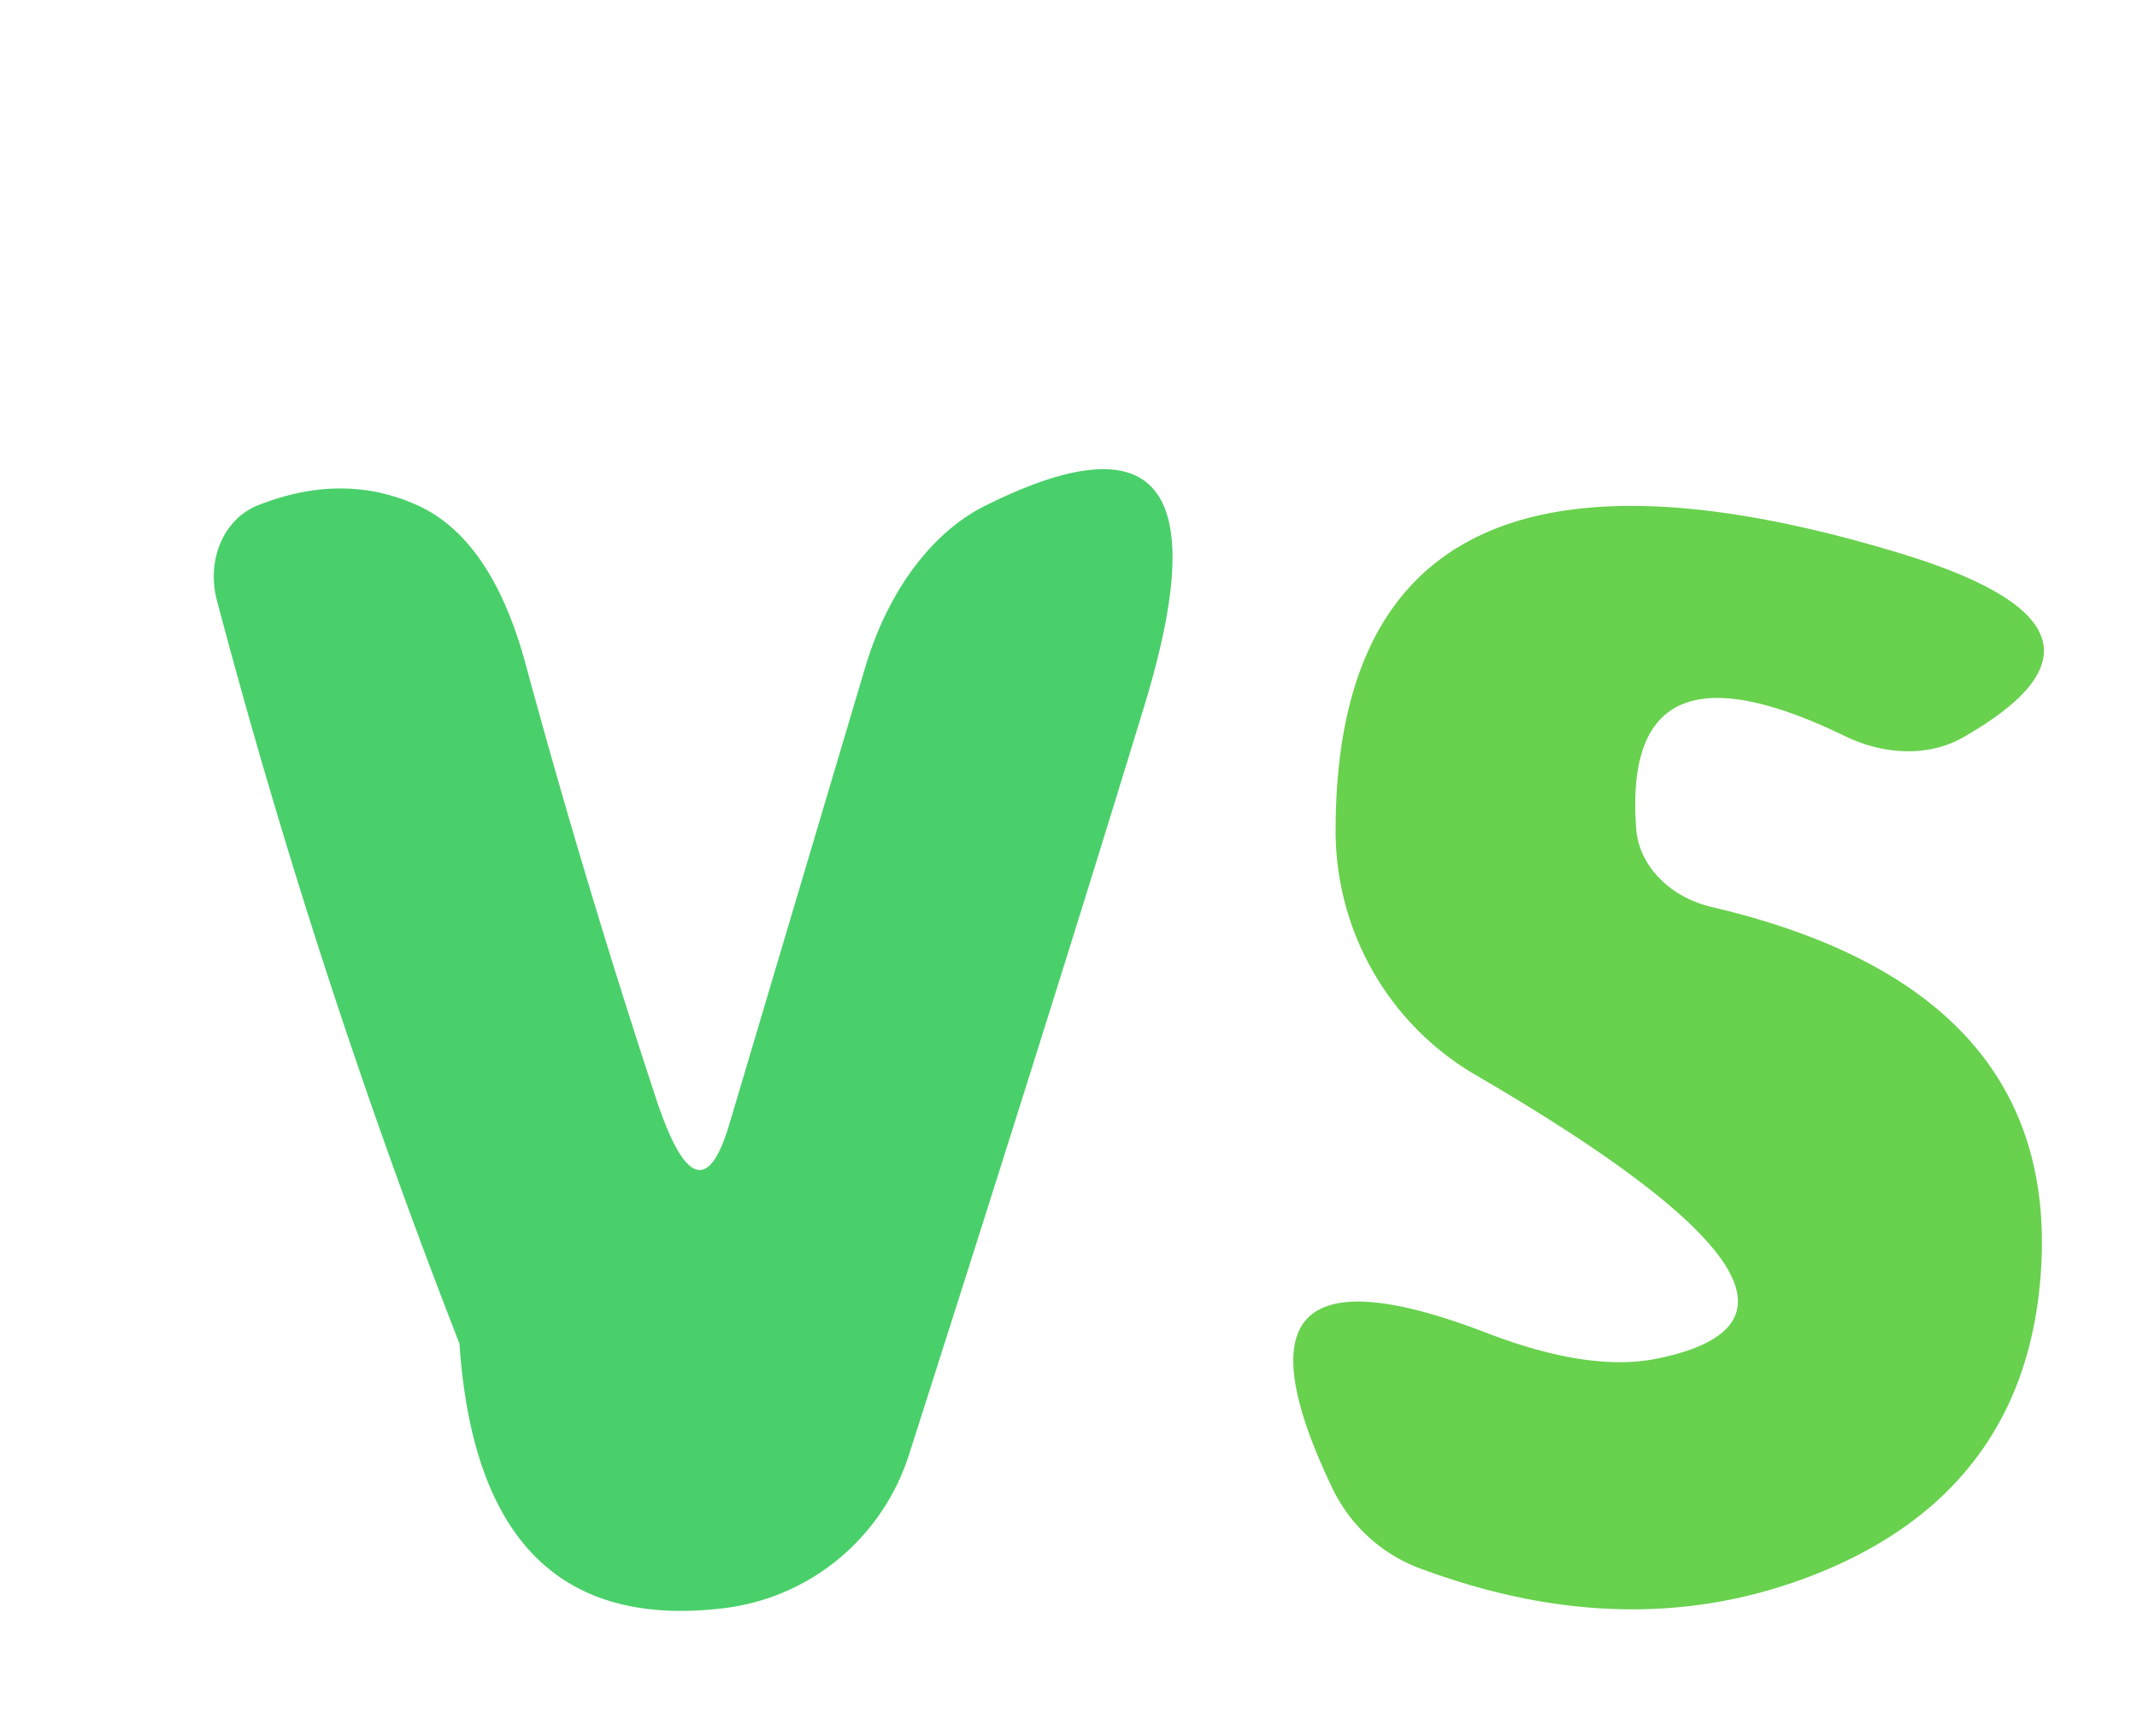 <?xml version="1.0" encoding="UTF-8" standalone="no"?>
<!DOCTYPE svg PUBLIC "-//W3C//DTD SVG 1.1//EN" "http://www.w3.org/Graphics/SVG/1.1/DTD/svg11.dtd">
<svg xmlns="http://www.w3.org/2000/svg" version="1.1" viewBox="0 0 16 13">
<path fill="rgb(255,255,255)" fill-opacity="0.000" d="M 0.00 0.00 Q 8.00 0.00 16.00 0.00 Q 16.00 6.50 16.00 13.00 Q 8.00 13.00 0.00 13.00 Q 0.00 6.50 0.00 0.00 Z M 4.91 8.22 Q 4.38 6.61 3.94 4.99 Q 3.69 4.05 3.14 3.79 Q 2.58 3.53 1.94 3.78 A 0.62 0.54 73.2 0 0 1.62 4.48 Q 2.37 7.32 3.44 10.06 Q 3.59 12.27 5.43 12.04 A 1.67 1.66 -84.4 0 0 6.80 10.91 Q 7.92 7.41 8.56 5.31 Q 9.33 2.82 7.39 3.78 A 2.11 1.45 -87.6 0 0 6.48 4.99 L 5.46 8.42 Q 5.23 9.19 4.91 8.22 Z M 12.25 6.20 Q 12.14 4.70 13.81 5.51 A 1.03 0.84 39.9 0 0 14.70 5.52 Q 16.10 4.72 14.25 4.15 Q 10.00 2.85 10.00 6.22 A 2.12 2.11 -75.0 0 0 11.05 8.05 Q 14.09 9.82 12.42 10.17 Q 11.91 10.28 11.13 9.98 Q 9.05 9.18 9.96 11.11 A 1.20 1.18 87.4 0 0 10.65 11.75 Q 12.30 12.36 13.73 11.73 Q 15.17 11.09 15.28 9.53 Q 15.43 7.40 12.81 6.79 A 0.74 0.62 6.5 0 1 12.25 6.20 Z"/>
<path fill="rgb(73,208,106)" fill-opacity="1.000" d="M 3.94 4.99 Q 4.38 6.61 4.91 8.22 Q 5.23 9.19 5.46 8.42 L 6.48 4.99 A 2.11 1.45 -87.6 0 1 7.39 3.78 Q 9.33 2.82 8.56 5.31 Q 7.92 7.41 6.80 10.91 A 1.67 1.66 -84.4 0 1 5.43 12.04 Q 3.59 12.27 3.44 10.06 Q 2.37 7.32 1.62 4.48 A 0.62 0.54 73.2 0 1 1.94 3.78 Q 2.58 3.53 3.14 3.79 Q 3.69 4.05 3.94 4.99 Z"/>
<path fill="rgb(104,209,77)" fill-opacity="1.000" d="M 14.25 4.15 Q 16.10 4.72 14.70 5.52 A 1.03 0.84 39.9 0 1 13.81 5.51 Q 12.14 4.70 12.25 6.20 A 0.74 0.62 6.5 0 0 12.81 6.79 Q 15.43 7.40 15.28 9.53 Q 15.17 11.09 13.73 11.73 Q 12.30 12.36 10.65 11.75 A 1.20 1.18 87.4 0 1 9.96 11.11 Q 9.05 9.18 11.13 9.98 Q 11.91 10.28 12.42 10.17 Q 14.09 9.82 11.05 8.05 A 2.12 2.11 -75.0 0 1 10.00 6.22 Q 10.00 2.85 14.25 4.15 Z"/>
</svg>